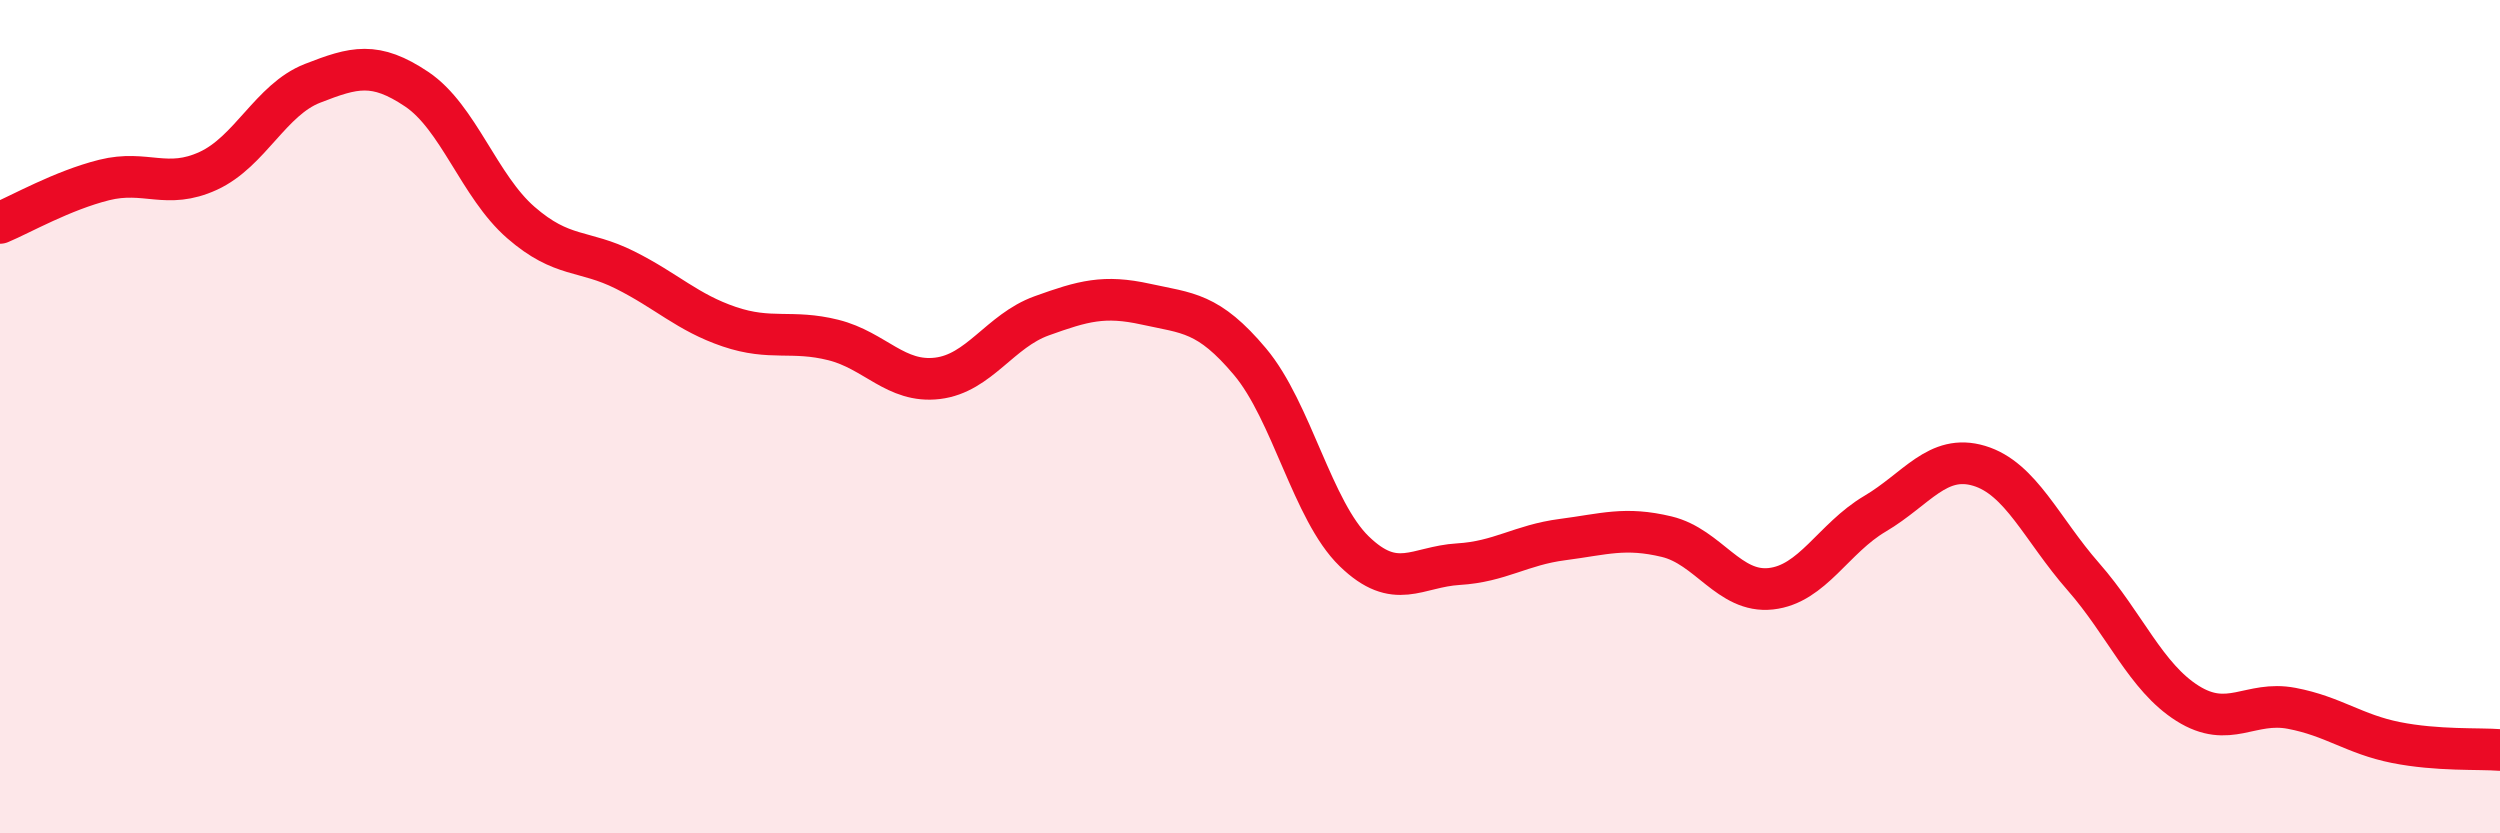 
    <svg width="60" height="20" viewBox="0 0 60 20" xmlns="http://www.w3.org/2000/svg">
      <path
        d="M 0,5.35 C 0.5,5.14 1.5,4.57 2.5,4.32 C 3.5,4.07 4,4.56 5,4.1 C 6,3.64 6.5,2.39 7.5,2 C 8.5,1.61 9,1.47 10,2.14 C 11,2.81 11.5,4.47 12.5,5.34 C 13.5,6.21 14,5.98 15,6.48 C 16,6.98 16.5,7.5 17.5,7.84 C 18.5,8.18 19,7.91 20,8.16 C 21,8.41 21.5,9.2 22.5,9.08 C 23.5,8.96 24,7.94 25,7.58 C 26,7.22 26.5,7.08 27.5,7.3 C 28.5,7.52 29,7.49 30,8.68 C 31,9.87 31.5,12.26 32.5,13.23 C 33.5,14.2 34,13.6 35,13.54 C 36,13.48 36.5,13.08 37.5,12.95 C 38.5,12.82 39,12.64 40,12.88 C 41,13.12 41.5,14.24 42.5,14.13 C 43.5,14.02 44,12.92 45,12.33 C 46,11.74 46.5,10.88 47.5,11.18 C 48.5,11.48 49,12.7 50,13.84 C 51,14.98 51.5,16.25 52.5,16.88 C 53.5,17.51 54,16.81 55,17 C 56,17.19 56.5,17.62 57.5,17.82 C 58.5,18.02 59.5,17.96 60,18L60 20L0 20Z"
        fill="#EB0A25"
        opacity="0.1"
        stroke-linecap="round"
        stroke-linejoin="round"
      />
      <path
        d="M 0,5.35 C 0.5,5.14 1.5,4.57 2.5,4.32 C 3.5,4.07 4,4.56 5,4.1 C 6,3.64 6.5,2.39 7.5,2 C 8.5,1.61 9,1.47 10,2.14 C 11,2.81 11.5,4.47 12.5,5.34 C 13.5,6.21 14,5.98 15,6.48 C 16,6.98 16.5,7.5 17.5,7.84 C 18.5,8.18 19,7.91 20,8.16 C 21,8.41 21.5,9.2 22.5,9.08 C 23.5,8.96 24,7.94 25,7.58 C 26,7.22 26.5,7.08 27.5,7.3 C 28.5,7.52 29,7.49 30,8.68 C 31,9.87 31.5,12.26 32.5,13.23 C 33.5,14.2 34,13.6 35,13.54 C 36,13.48 36.5,13.08 37.5,12.95 C 38.5,12.82 39,12.64 40,12.88 C 41,13.12 41.5,14.24 42.5,14.13 C 43.5,14.02 44,12.92 45,12.33 C 46,11.74 46.5,10.88 47.5,11.18 C 48.5,11.48 49,12.7 50,13.84 C 51,14.98 51.5,16.25 52.5,16.88 C 53.5,17.51 54,16.81 55,17 C 56,17.19 56.5,17.62 57.5,17.82 C 58.5,18.02 59.5,17.96 60,18"
        stroke="#EB0A25"
        stroke-width="1"
        fill="none"
        stroke-linecap="round"
        stroke-linejoin="round"
      />
    </svg>
  